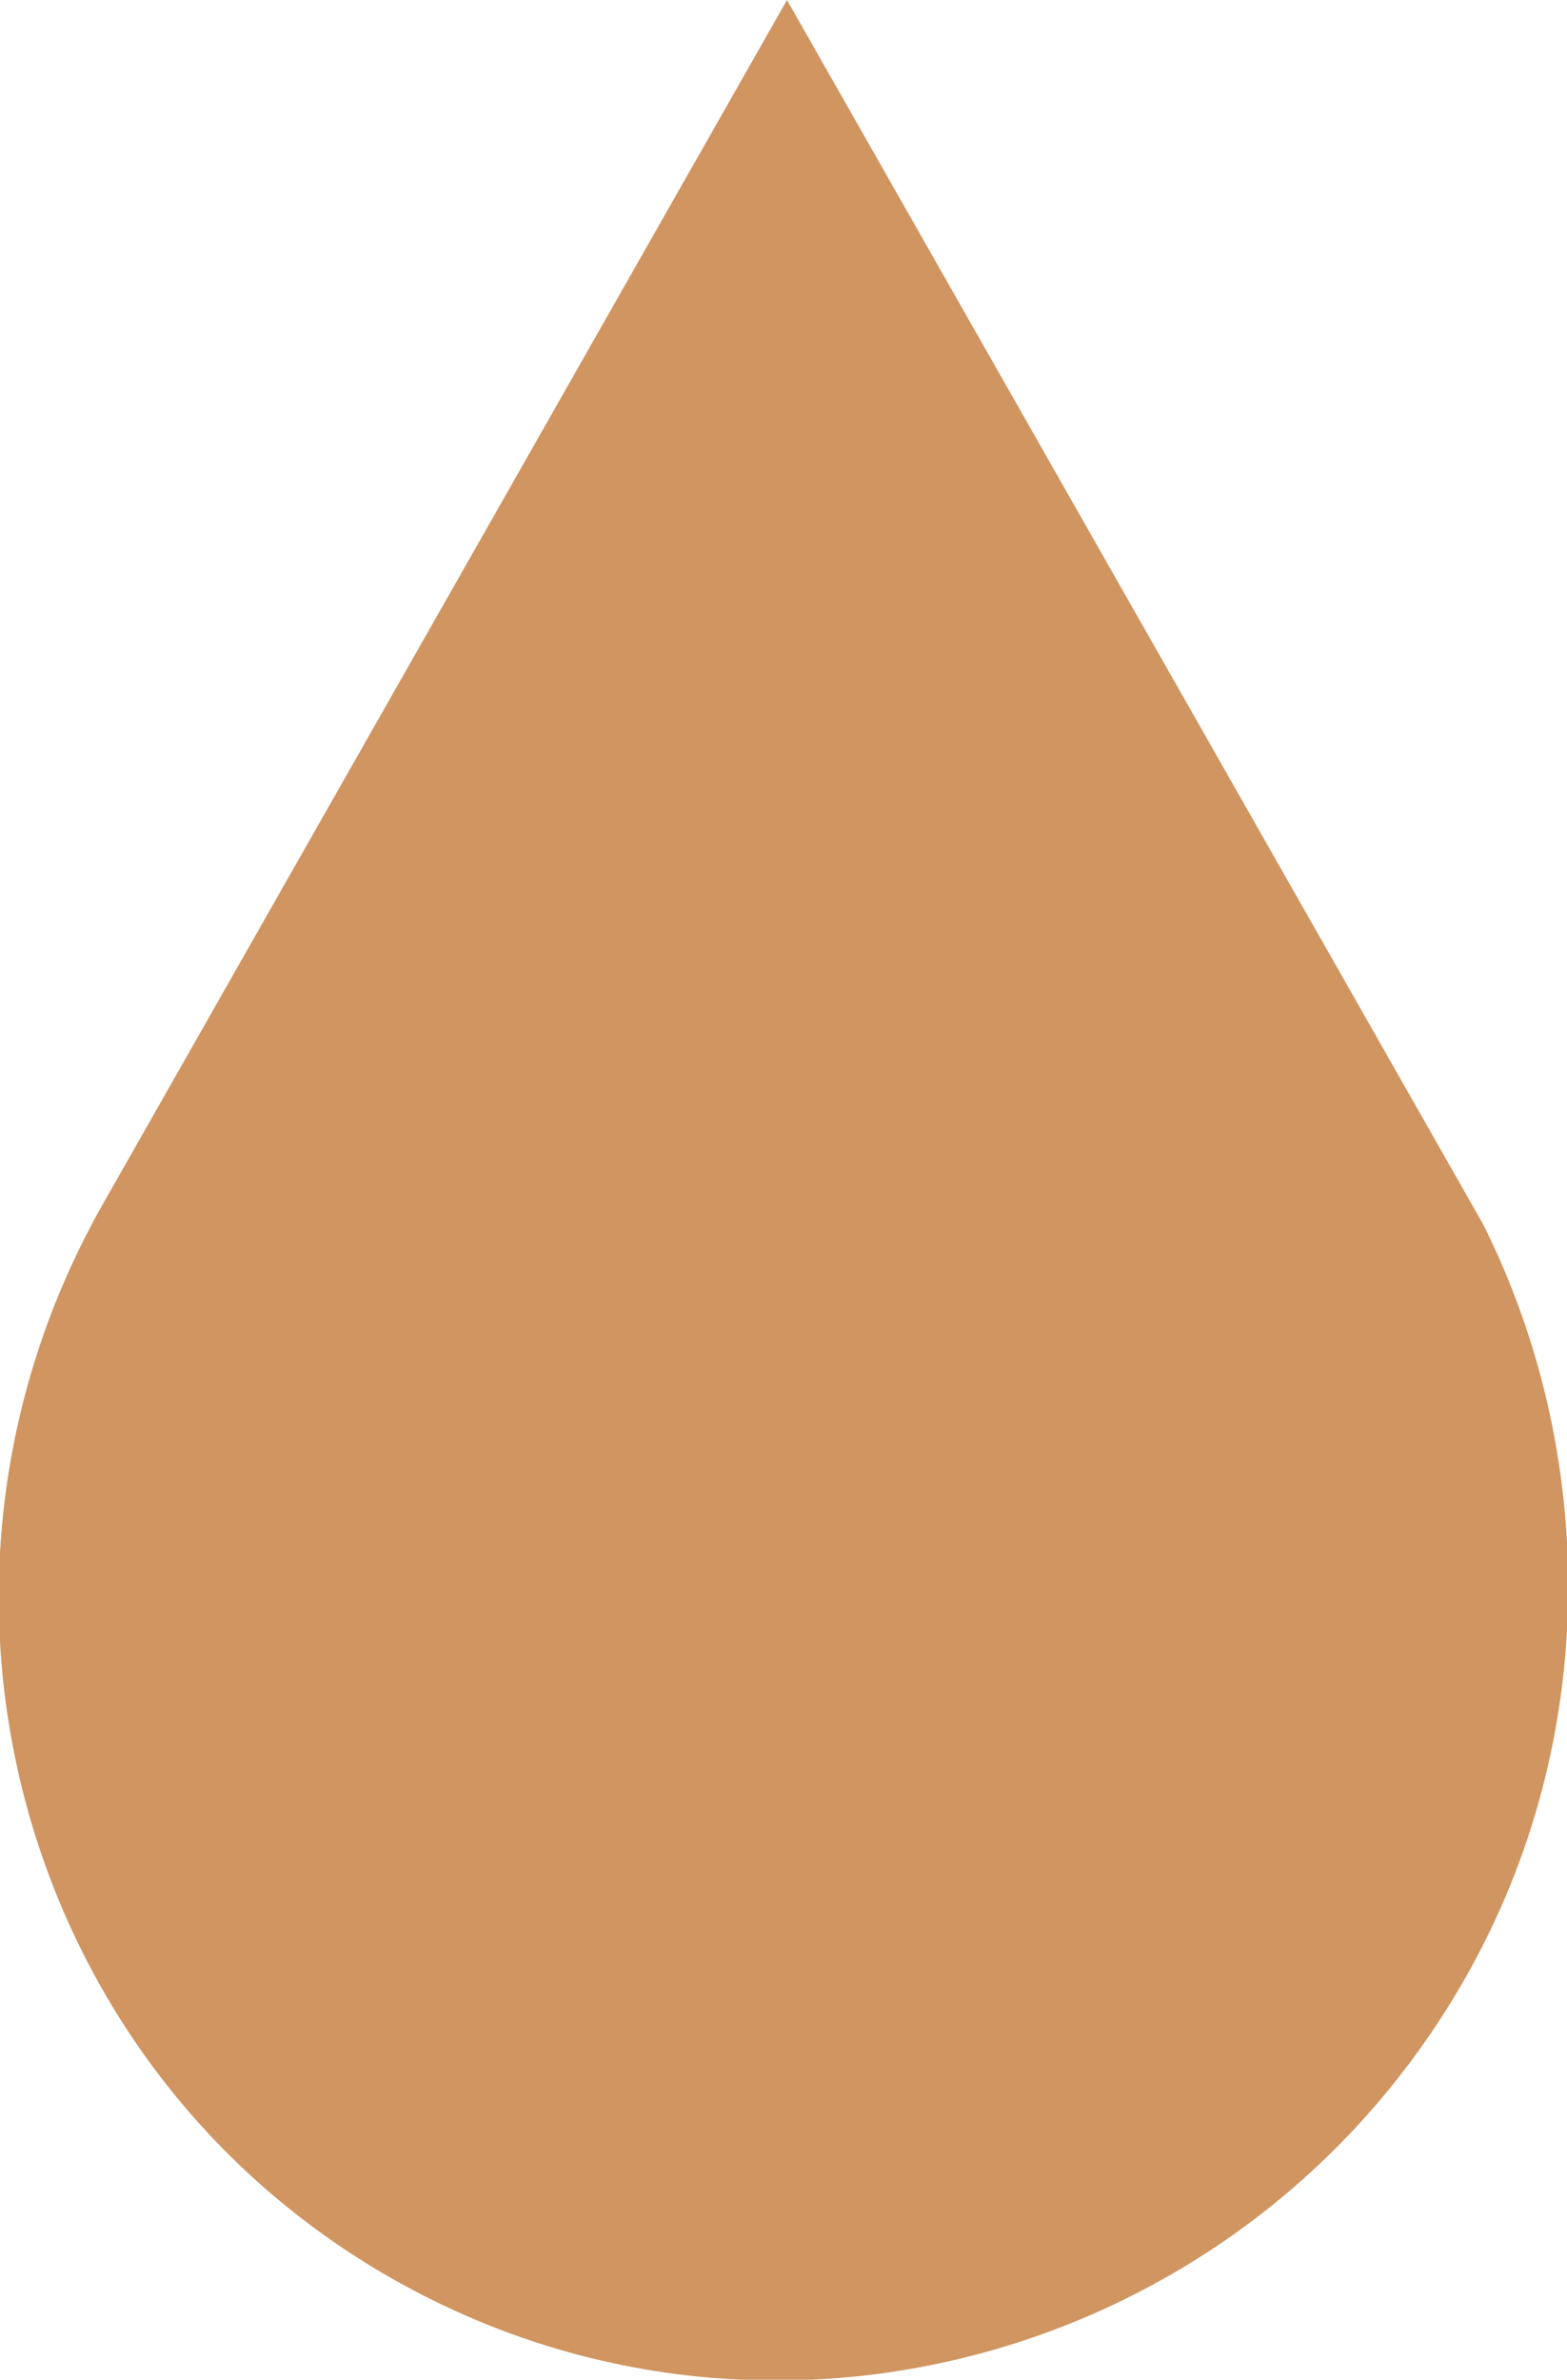 <?xml version="1.0" encoding="UTF-8"?>
<svg id="Layer_1" data-name="Layer 1" xmlns="http://www.w3.org/2000/svg" viewBox="0 0 36 54.67">
  <defs>
    <style>
      .cls-1 {
        fill: #d09560;
        stroke-width: 0px;
      }
    </style>
  </defs>
  <path class="cls-1" d="m18.08,0L2.37,27.65c-4.96,8.74-1.98,19.81,6.66,24.71,8.65,4.91,19.68,1.8,24.64-6.93,3.13-5.51,3.02-12.08.4-17.31L18.08,0Z"/>
</svg>